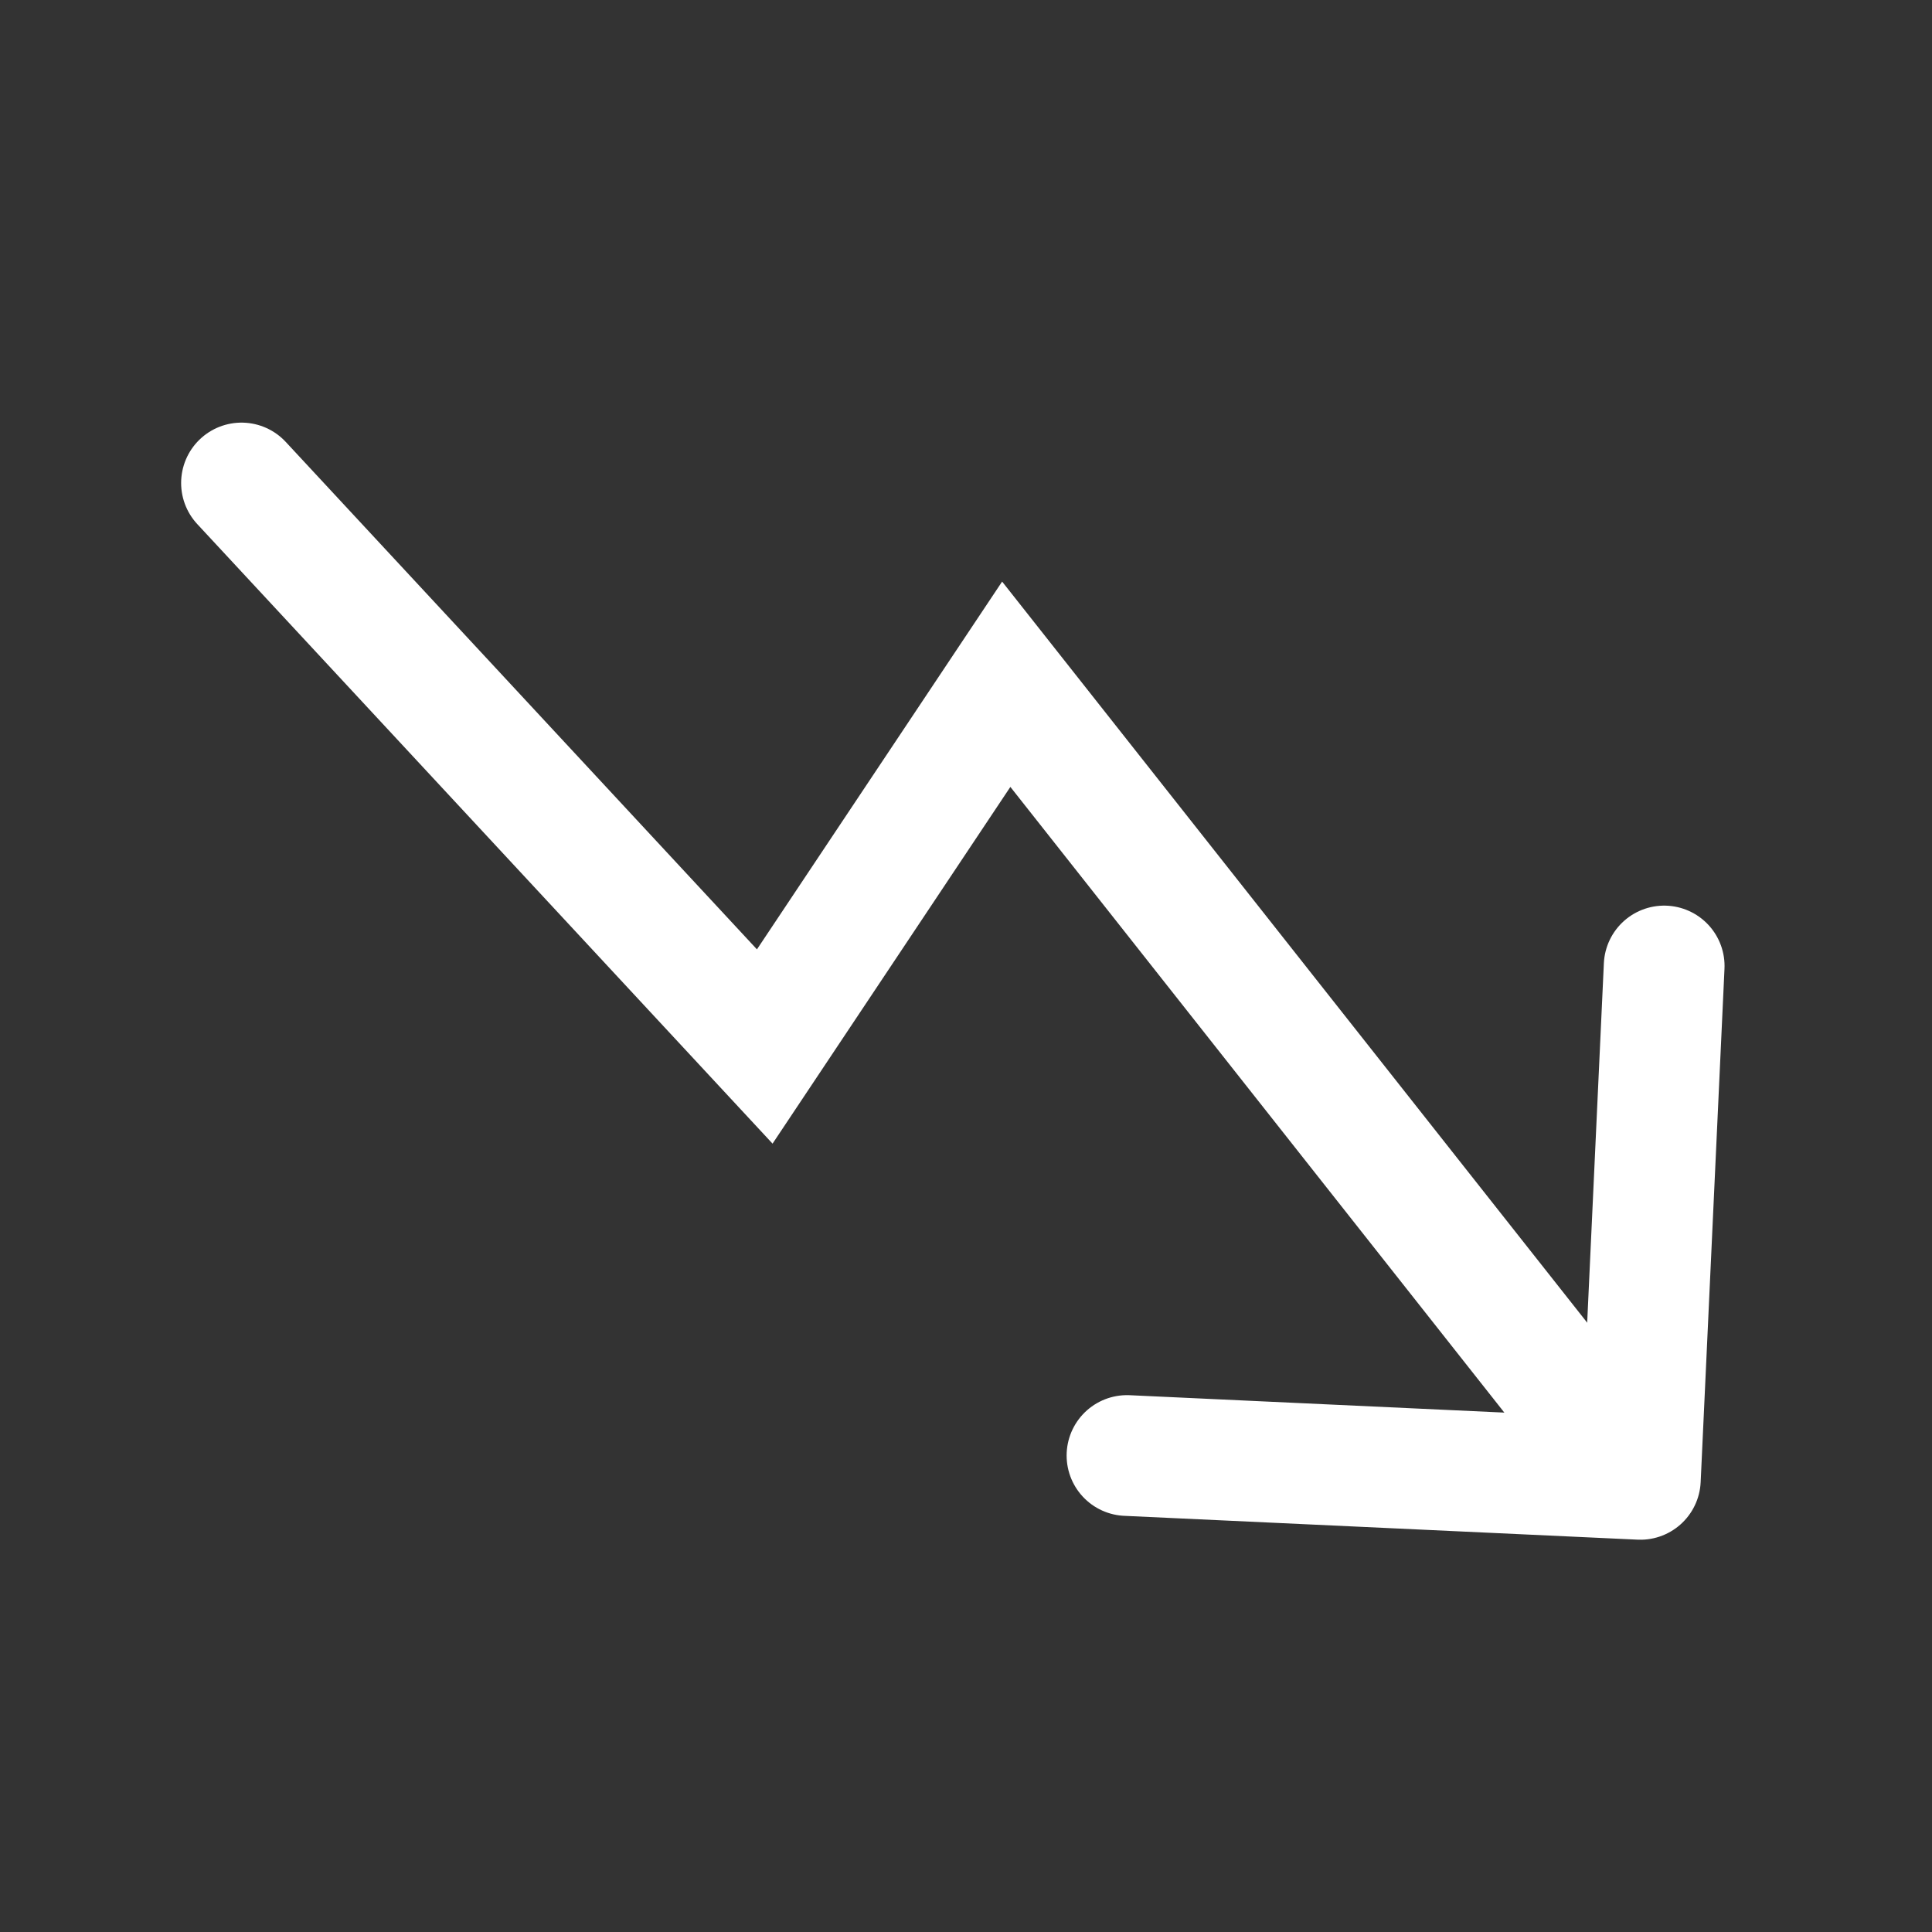<svg width="24" height="24" viewBox="0 0 24 24" fill="none" xmlns="http://www.w3.org/2000/svg">
<rect x="0" y="0" width="24" height="24" fill="#333333" stroke="none"/>
<path d="M3 6L9.5 13L12.5 8.5L20 18" stroke="white" stroke-width="1.5" stroke-linecap="round"/>
<path d="M20.673 12L20.377 18.377L14 18.081" stroke="white" stroke-width="1.5" stroke-miterlimit="10" stroke-linecap="round" stroke-linejoin="round"/>
</svg>
